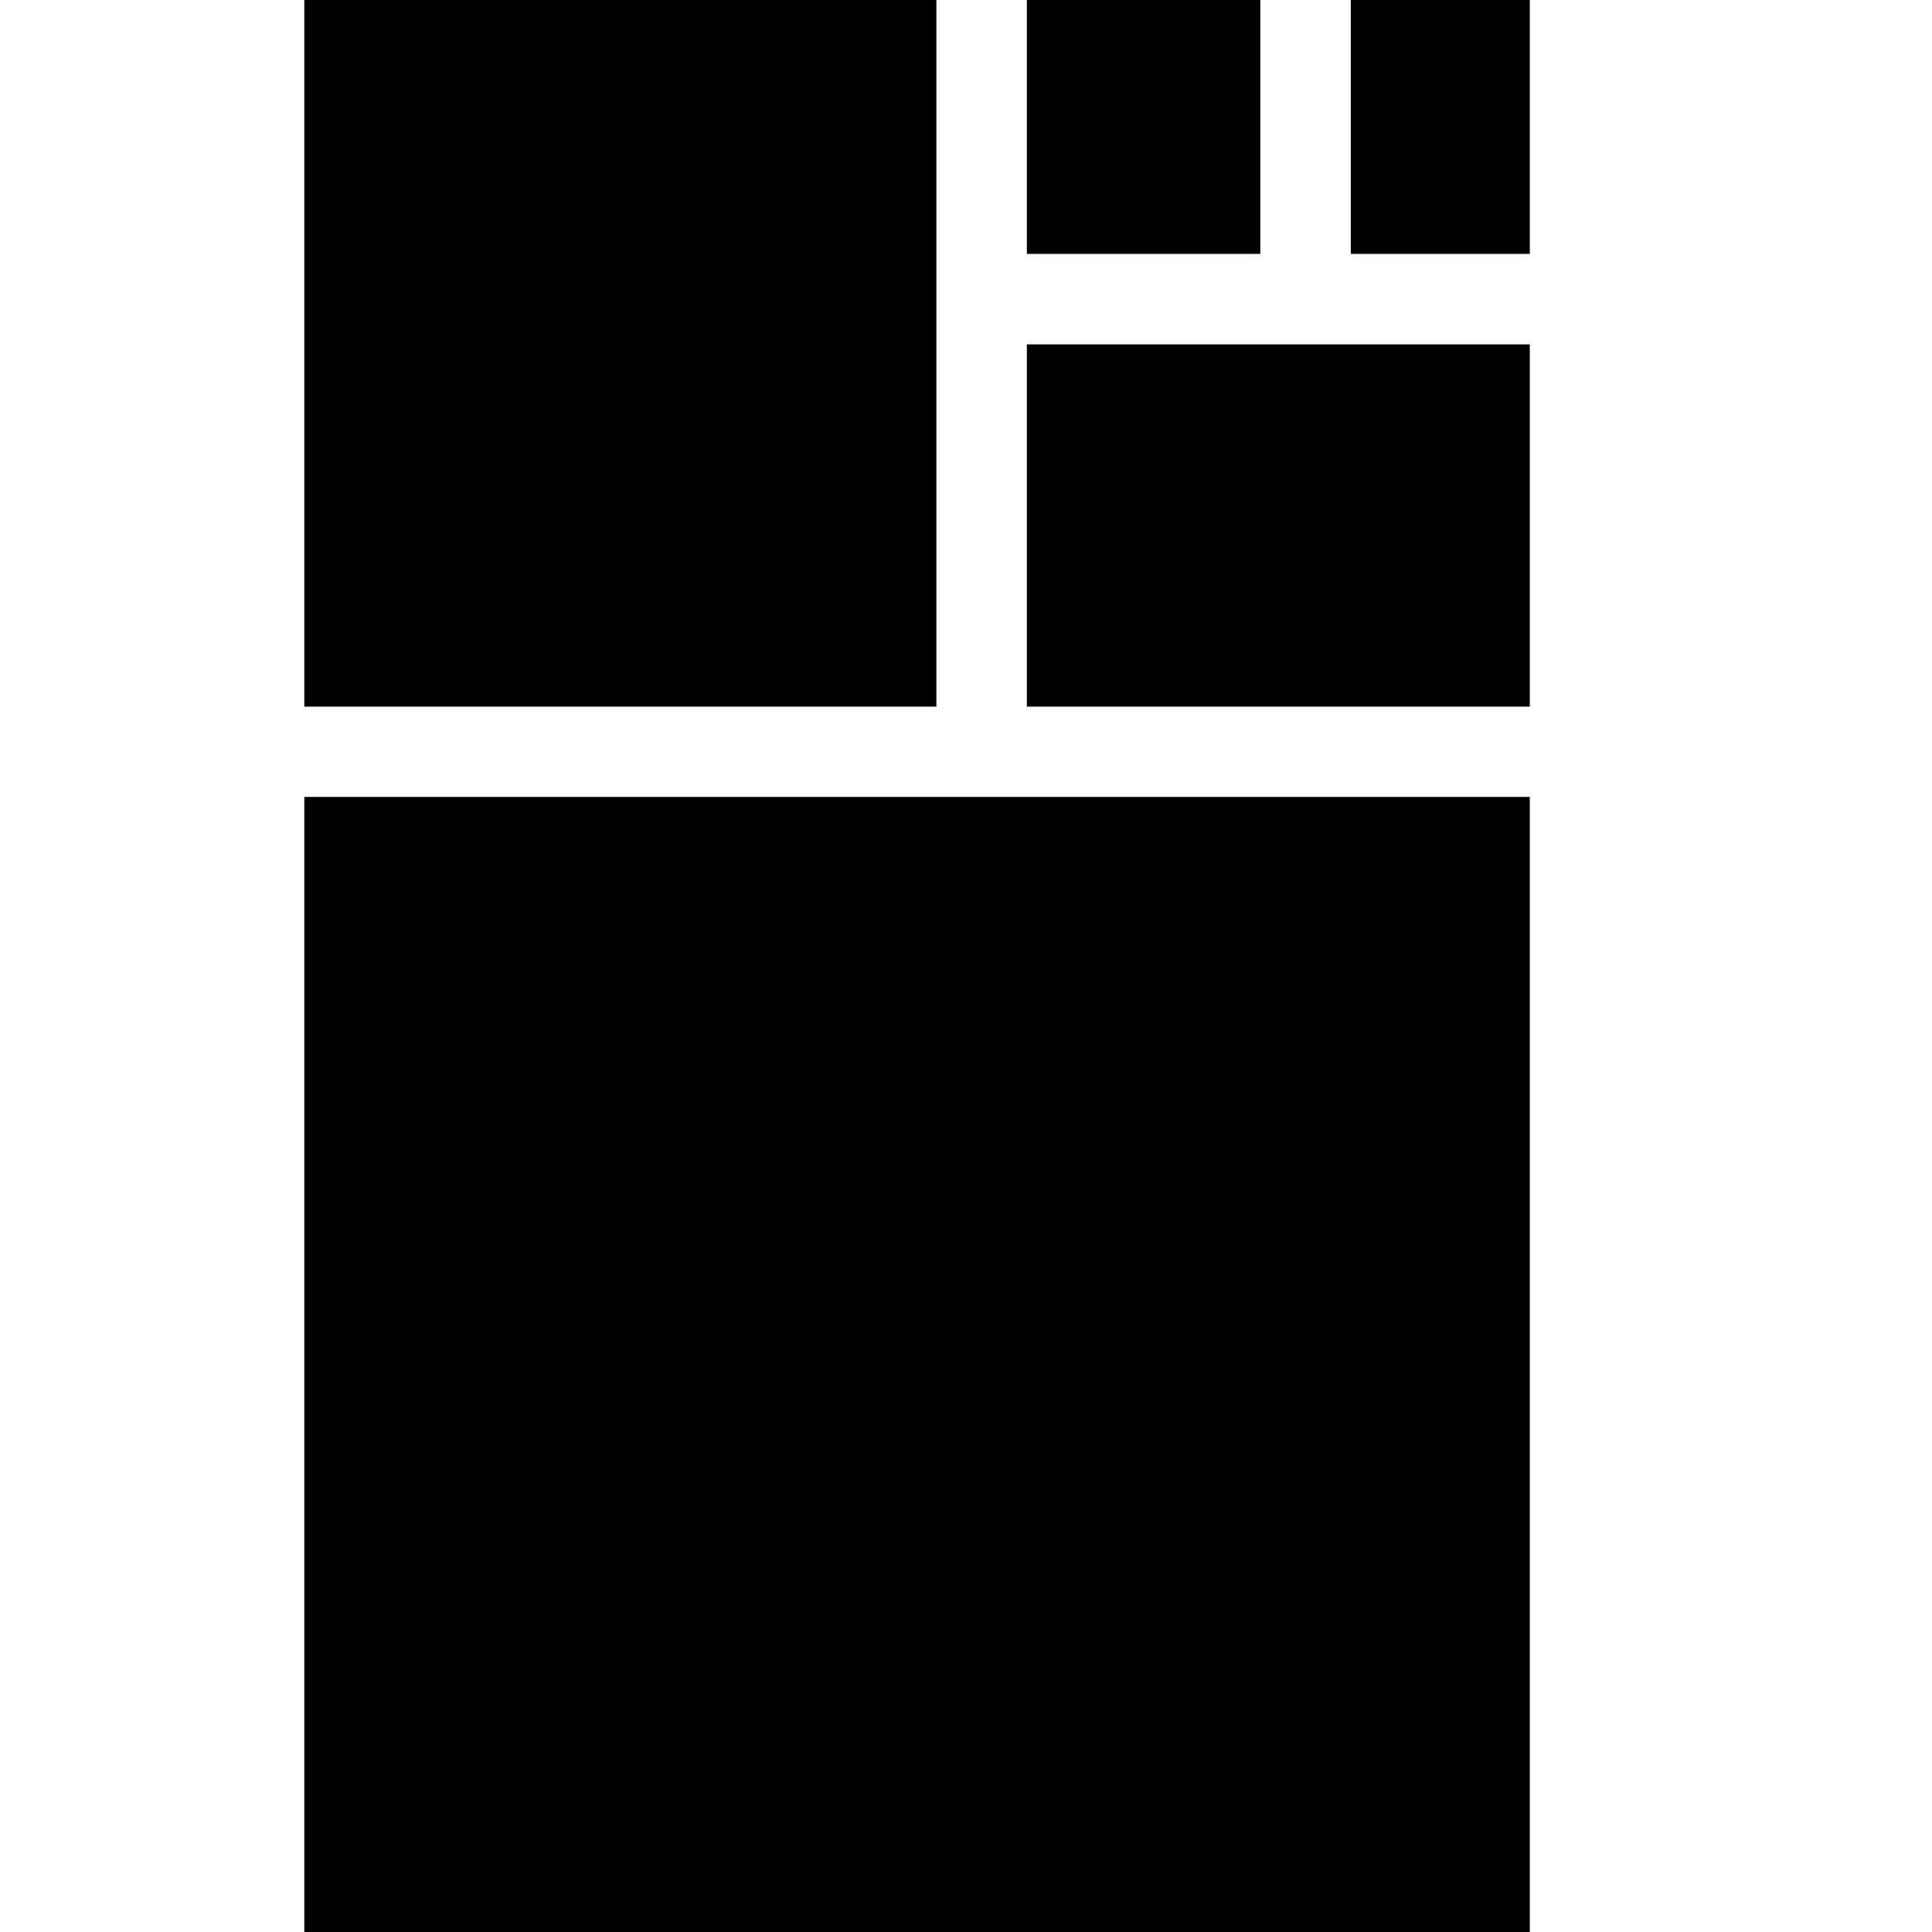 <?xml version="1.0" encoding="UTF-8"?> <svg xmlns="http://www.w3.org/2000/svg" id="Layer_1" data-name="Layer 1" viewBox="0 0 120 120"><title>Icons_FabLabWeb</title><rect x="21.71" y="46.69" width="70.5" height="76.12" transform="translate(141.71 27.79) rotate(90)"></rect><rect x="16.59" y="2.31" width="43.89" height="39.26" transform="translate(60.47 -16.59) rotate(90)"></rect><rect x="68.15" y="17.01" width="22.5" height="31.24" transform="translate(112.03 -46.76) rotate(90)"></rect><rect x="63.14" y="0.63" width="15.77" height="14.5" transform="translate(78.91 -63.14) rotate(90)"></rect><rect x="81.57" y="2.32" width="15.77" height="11.12" transform="translate(97.34 -81.57) rotate(90)"></rect></svg> 